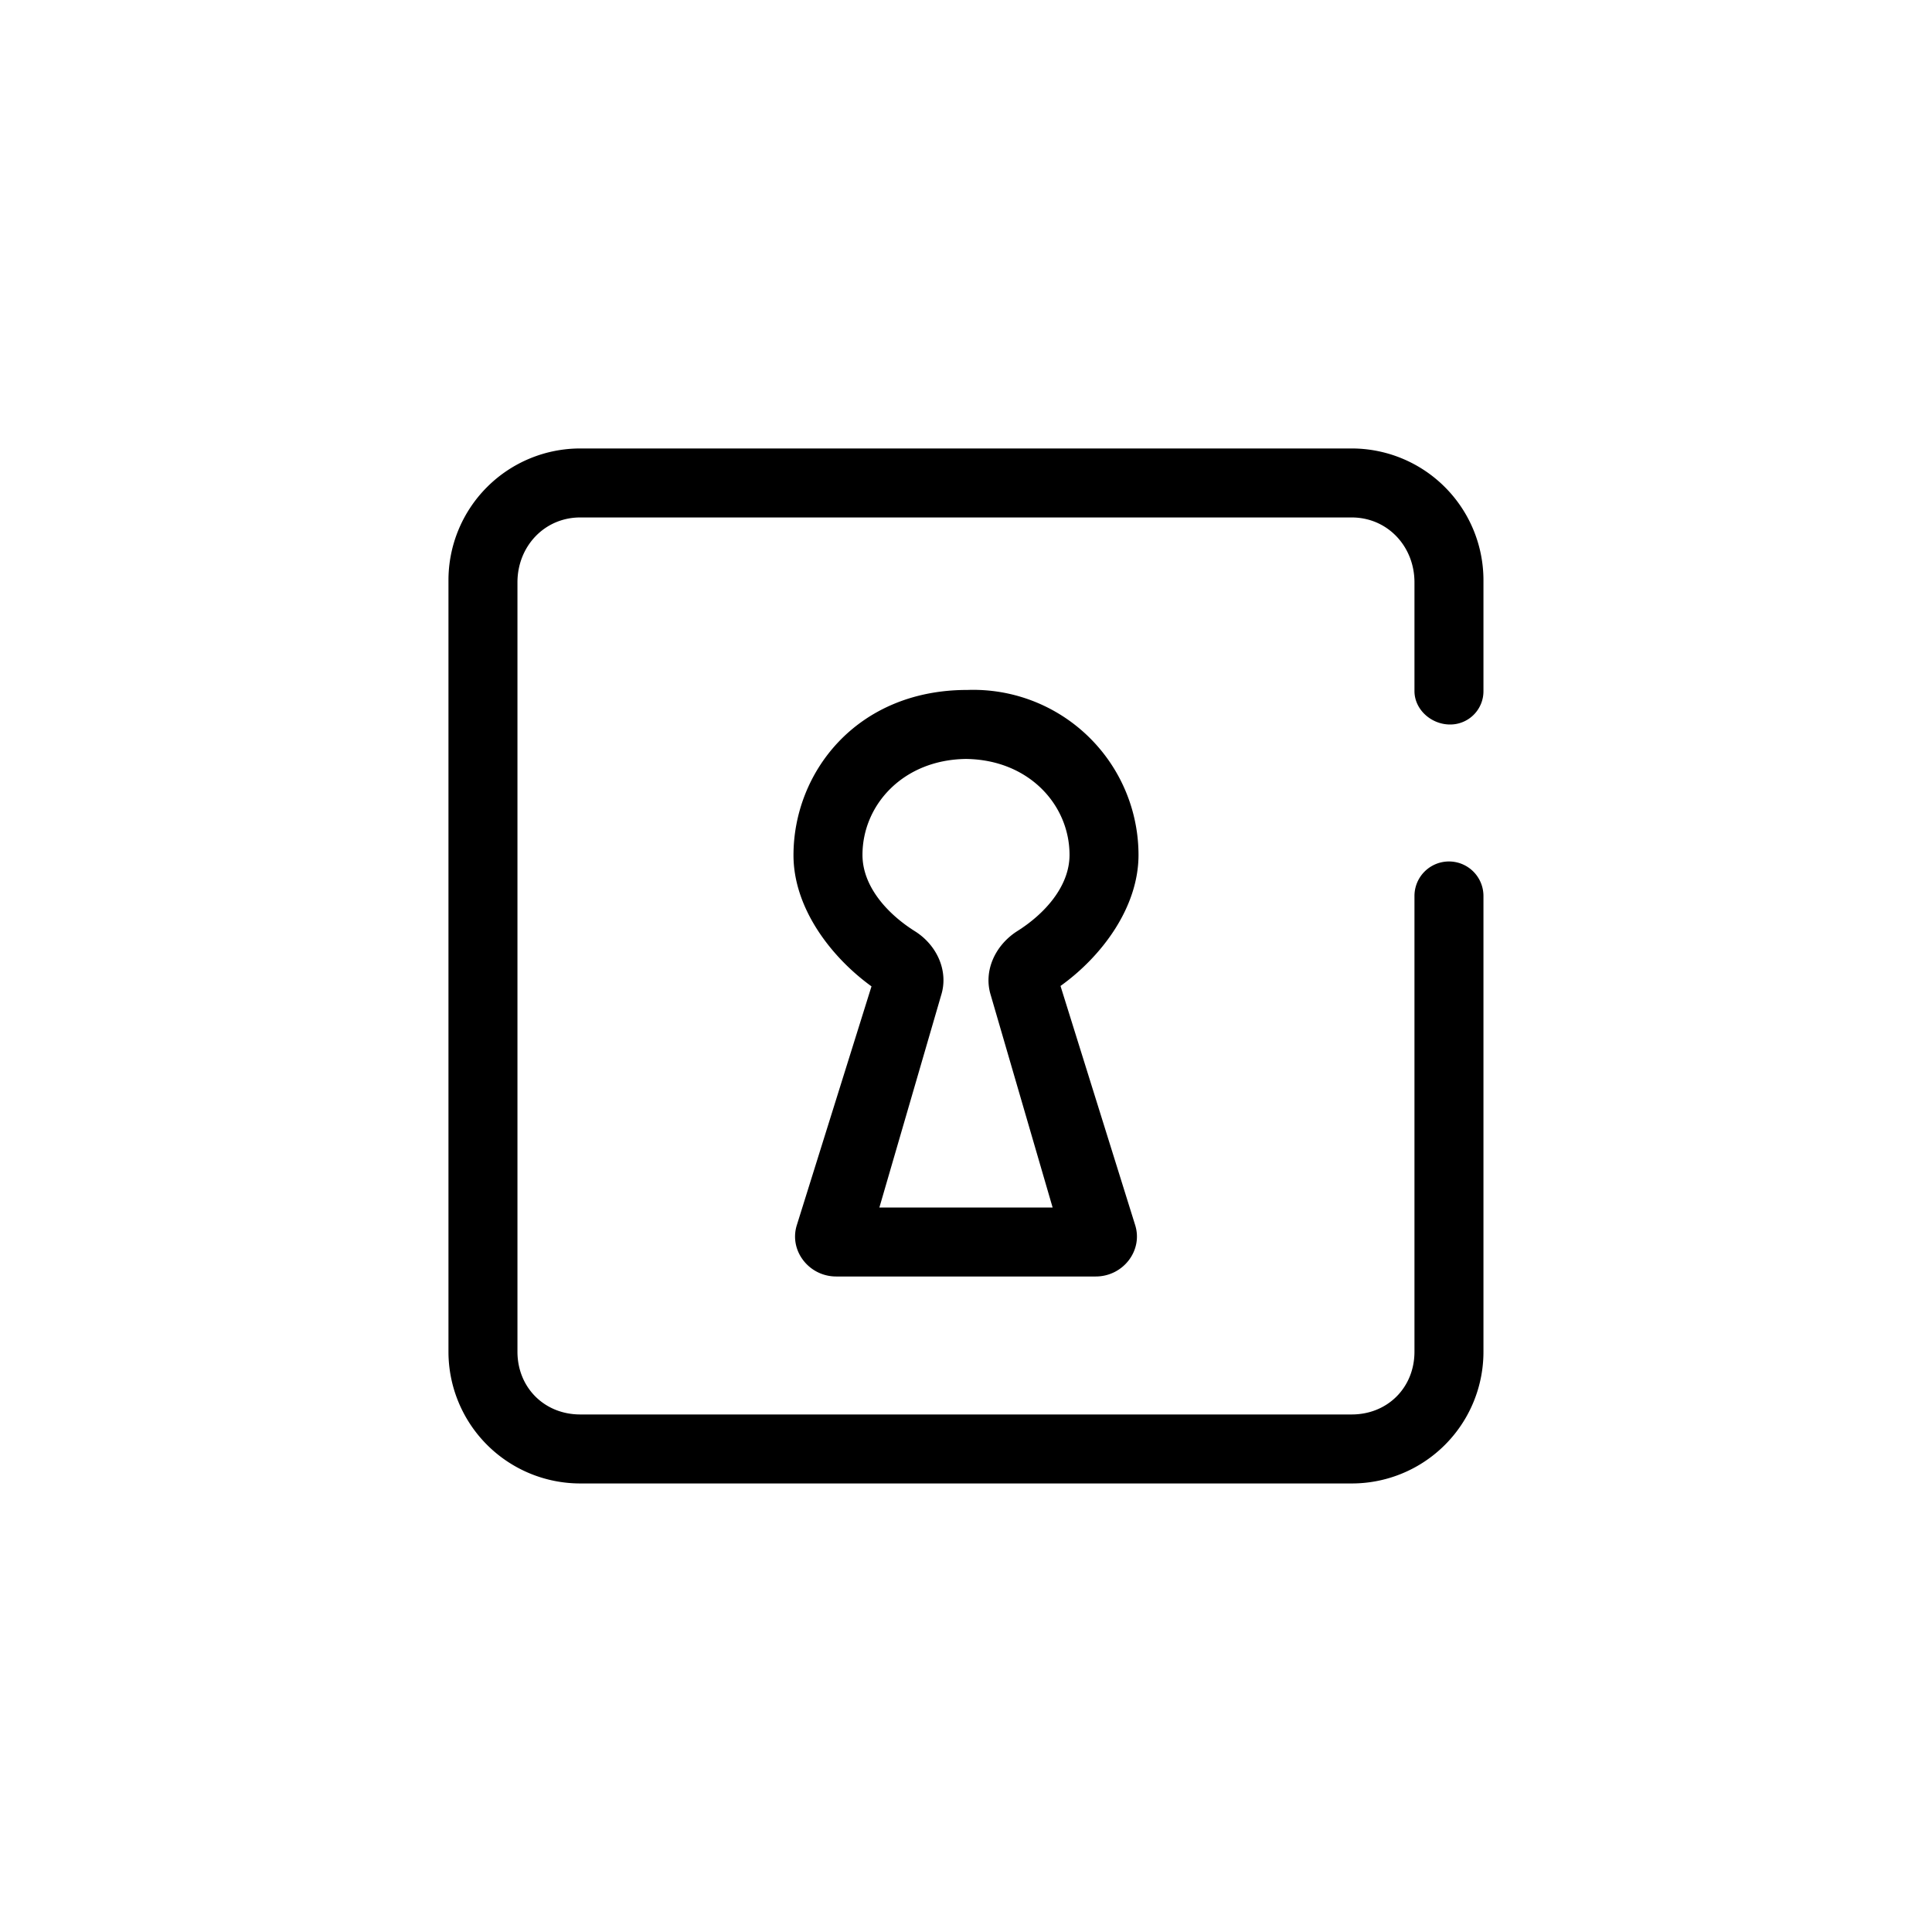 <?xml version="1.0" encoding="utf-8"?>
<!-- Generator: www.svgicons.com -->
<svg xmlns="http://www.w3.org/2000/svg" width="800" height="800" viewBox="0 0 24 24">
<path fill="currentColor" d="M5.571 7.208a1.637 1.637 0 0 1 1.637-1.637h9.583a1.637 1.637 0 0 1 1.637 1.637v1.376a.413.413 0 0 1-.415.416c-.232 0-.442-.184-.442-.416v-1.35c0-.446-.334-.806-.78-.806H7.208c-.445 0-.78.36-.78.806v9.557c0 .446.335.78.78.78h9.583c.446 0 .78-.334.78-.78V11.13a.428.428 0 0 1 .857 0v5.657a1.635 1.635 0 0 1-1.637 1.641H7.208a1.637 1.637 0 0 1-1.637-1.637z"/><path fill="currentColor" d="M12.013 8.571a2.053 2.053 0 0 1 2.13 2.049c0 .651-.455 1.26-.969 1.628l.926 2.966c.103.317-.146.643-.489.643h-3.223c-.342 0-.591-.326-.488-.643l.926-2.961c-.515-.373-.969-.982-.969-1.629c0-1.028.78-2.04 2.13-2.053zM12 9.428c-.78.009-1.286.57-1.286 1.192c0 .394.313.737.656.951c.27.172.416.493.321.793L10.924 15h2.152l-.768-2.636c-.094-.3.052-.617.322-.793c.343-.214.656-.557.656-.951c0-.622-.506-1.183-1.286-1.192"/>
</svg>